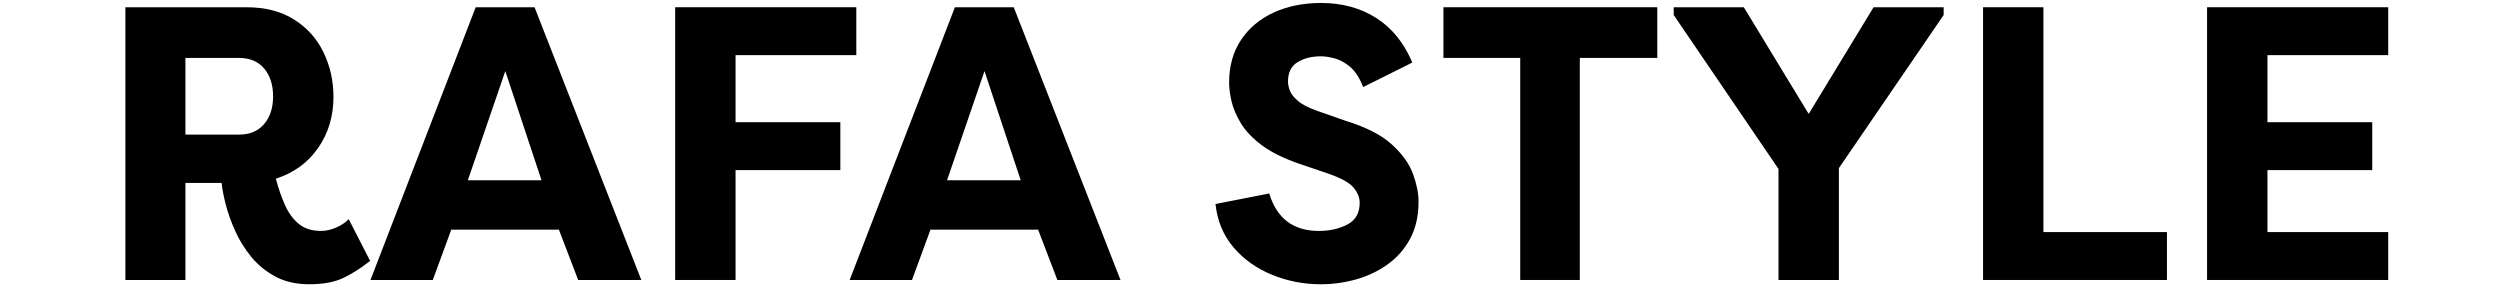 <svg version="1.0" preserveAspectRatio="xMidYMid meet" height="70" viewBox="0 0 438 52.5" zoomAndPan="magnify" width="584" xmlns:xlink="http://www.w3.org/1999/xlink" xmlns="http://www.w3.org/2000/svg"><defs><g></g><clipPath id="69ba3feace"><path clip-rule="nonzero" d="M 15 0 L 423 0 L 423 52.004 L 15 52.004 Z M 15 0"></path></clipPath><clipPath id="84a1a8f76a"><rect height="53" y="0" width="408" x="0"></rect></clipPath></defs><g clip-path="url(#69ba3feace)"><g transform="matrix(1, 0, 0, 1, 15, 0)"><g clip-path="url(#84a1a8f76a)"><g fill-opacity="1" fill="#000000"><g transform="translate(1.376, 49.052)"><g><path d="M 16.109 -25.469 L 25.469 -25.469 C 27.375 -25.469 28.848 -26.082 29.891 -27.312 C 30.941 -28.539 31.469 -30.156 31.469 -32.156 C 31.469 -34.195 30.941 -35.832 29.891 -37.062 C 28.848 -38.289 27.375 -38.906 25.469 -38.906 L 16.109 -38.906 Z M 42.047 -32.078 C 42.047 -28.672 41.145 -25.68 39.344 -23.109 C 37.551 -20.535 35.086 -18.75 31.953 -17.75 C 32.398 -16.062 32.93 -14.523 33.547 -13.141 C 34.16 -11.754 34.969 -10.648 35.969 -9.828 C 36.977 -9.004 38.273 -8.594 39.859 -8.594 C 40.68 -8.594 41.535 -8.773 42.422 -9.141 C 43.316 -9.504 44.082 -10.008 44.719 -10.656 L 48.469 -3.344 C 46.914 -2.113 45.363 -1.125 43.812 -0.375 C 42.27 0.375 40.27 0.75 37.812 0.75 C 35.539 0.75 33.57 0.305 31.906 -0.578 C 30.25 -1.461 28.836 -2.609 27.672 -4.016 C 26.516 -5.43 25.57 -6.945 24.844 -8.562 C 24.113 -10.176 23.555 -11.734 23.172 -13.234 C 22.785 -14.742 22.547 -16 22.453 -17 L 16.109 -17 L 16.109 0 L 5.594 0 L 5.594 -47.781 L 26.828 -47.781 C 30.109 -47.781 32.883 -47.062 35.156 -45.625 C 37.426 -44.195 39.141 -42.285 40.297 -39.891 C 41.461 -37.504 42.047 -34.898 42.047 -32.078 Z M 42.047 -32.078"></path></g></g></g><g fill-opacity="1" fill="#000000"><g transform="translate(49.498, 49.052)"><g><path d="M 11.328 0 L 0.406 0 L 18.844 -47.781 L 29.156 -47.781 L 47.859 0 L 36.797 0 L 33.375 -8.938 L 33.375 -8.812 L 14.609 -8.812 L 14.609 -8.938 Z M 24.031 -36.594 L 17.469 -17.469 L 30.375 -17.469 Z M 24.031 -36.594"></path></g></g></g><g fill-opacity="1" fill="#000000"><g transform="translate(97.619, 49.052)"><g><path d="M 16.25 0 L 5.672 0 L 5.672 -47.781 L 37.406 -47.781 L 37.406 -39.391 L 16.25 -39.391 L 16.25 -27.641 L 34.609 -27.641 L 34.609 -19.25 L 16.25 -19.25 Z M 16.25 0"></path></g></g></g><g fill-opacity="1" fill="#000000"><g transform="translate(133.454, 49.052)"><g><path d="M 11.328 0 L 0.406 0 L 18.844 -47.781 L 29.156 -47.781 L 47.859 0 L 36.797 0 L 33.375 -8.938 L 33.375 -8.812 L 14.609 -8.812 L 14.609 -8.938 Z M 24.031 -36.594 L 17.469 -17.469 L 30.375 -17.469 Z M 24.031 -36.594"></path></g></g></g><g fill-opacity="1" fill="#000000"><g transform="translate(179.391, 49.052)"><g></g></g></g><g fill-opacity="1" fill="#000000"><g transform="translate(196.046, 49.052)"><g><path d="M 1.906 -13.312 L 11.328 -15.156 C 12.648 -10.781 15.539 -8.594 20 -8.594 C 21.914 -8.594 23.586 -8.969 25.016 -9.719 C 26.453 -10.477 27.172 -11.742 27.172 -13.516 C 27.172 -14.422 26.816 -15.305 26.109 -16.172 C 25.398 -17.035 23.91 -17.859 21.641 -18.641 L 16.453 -20.406 C 13.816 -21.32 11.688 -22.379 10.062 -23.578 C 8.445 -24.785 7.227 -26.051 6.406 -27.375 C 5.594 -28.695 5.035 -29.984 4.734 -31.234 C 4.441 -32.484 4.297 -33.609 4.297 -34.609 C 4.297 -37.473 4.988 -39.953 6.375 -42.047 C 7.77 -44.141 9.68 -45.742 12.109 -46.859 C 14.547 -47.973 17.312 -48.531 20.406 -48.531 C 24.094 -48.531 27.312 -47.656 30.062 -45.906 C 32.82 -44.156 34.93 -41.551 36.391 -38.094 L 27.781 -33.797 C 27.145 -35.43 26.367 -36.625 25.453 -37.375 C 24.547 -38.125 23.633 -38.613 22.719 -38.844 C 21.812 -39.07 21.039 -39.188 20.406 -39.188 C 18.77 -39.188 17.395 -38.844 16.281 -38.156 C 15.164 -37.477 14.609 -36.344 14.609 -34.75 C 14.609 -34.344 14.707 -33.844 14.906 -33.25 C 15.113 -32.656 15.582 -32.039 16.312 -31.406 C 17.039 -30.77 18.18 -30.176 19.734 -29.625 L 24.781 -27.859 C 28.332 -26.766 31.016 -25.383 32.828 -23.719 C 34.648 -22.062 35.879 -20.344 36.516 -18.562 C 37.16 -16.789 37.484 -15.176 37.484 -13.719 C 37.484 -11.219 36.992 -9.055 36.016 -7.234 C 35.035 -5.41 33.711 -3.906 32.047 -2.719 C 30.391 -1.539 28.547 -0.664 26.516 -0.094 C 24.492 0.469 22.438 0.75 20.344 0.75 C 17.344 0.75 14.488 0.191 11.781 -0.922 C 9.07 -2.035 6.828 -3.641 5.047 -5.734 C 3.273 -7.828 2.227 -10.352 1.906 -13.312 Z M 1.906 -13.312"></path></g></g></g><g fill-opacity="1" fill="#000000"><g transform="translate(236.25, 49.052)"><g><path d="M 1.641 -47.781 L 39.109 -47.781 L 39.109 -38.906 L 25.531 -38.906 L 25.531 0 L 15.094 0 L 15.094 -38.906 L 1.641 -38.906 Z M 1.641 -47.781"></path></g></g></g><g fill-opacity="1" fill="#000000"><g transform="translate(276.999, 49.052)"><g><path d="M 24.844 -29.156 L 24.922 -29.156 L 36.25 -47.781 L 48.531 -47.781 L 48.531 -46.422 L 30.172 -19.594 L 30.172 0 L 19.594 0 L 19.594 -19.453 L 1.234 -46.422 L 1.234 -47.781 L 13.516 -47.781 Z M 24.844 -29.156"></path></g></g></g><g fill-opacity="1" fill="#000000"><g transform="translate(326.759, 49.052)"><g><path d="M 16.25 -8.391 L 37.891 -8.391 L 37.891 0 L 5.672 0 L 5.672 -47.781 L 16.25 -47.781 Z M 16.25 -8.391"></path></g></g></g><g fill-opacity="1" fill="#000000"><g transform="translate(366.007, 49.052)"><g><path d="M 37.406 0 L 5.672 0 L 5.672 -47.781 L 37.406 -47.781 L 37.406 -39.391 L 16.25 -39.391 L 16.25 -27.641 L 34.609 -27.641 L 34.609 -19.25 L 16.25 -19.25 L 16.25 -8.391 L 37.406 -8.391 Z M 37.406 0"></path></g></g></g></g></g></g></svg>